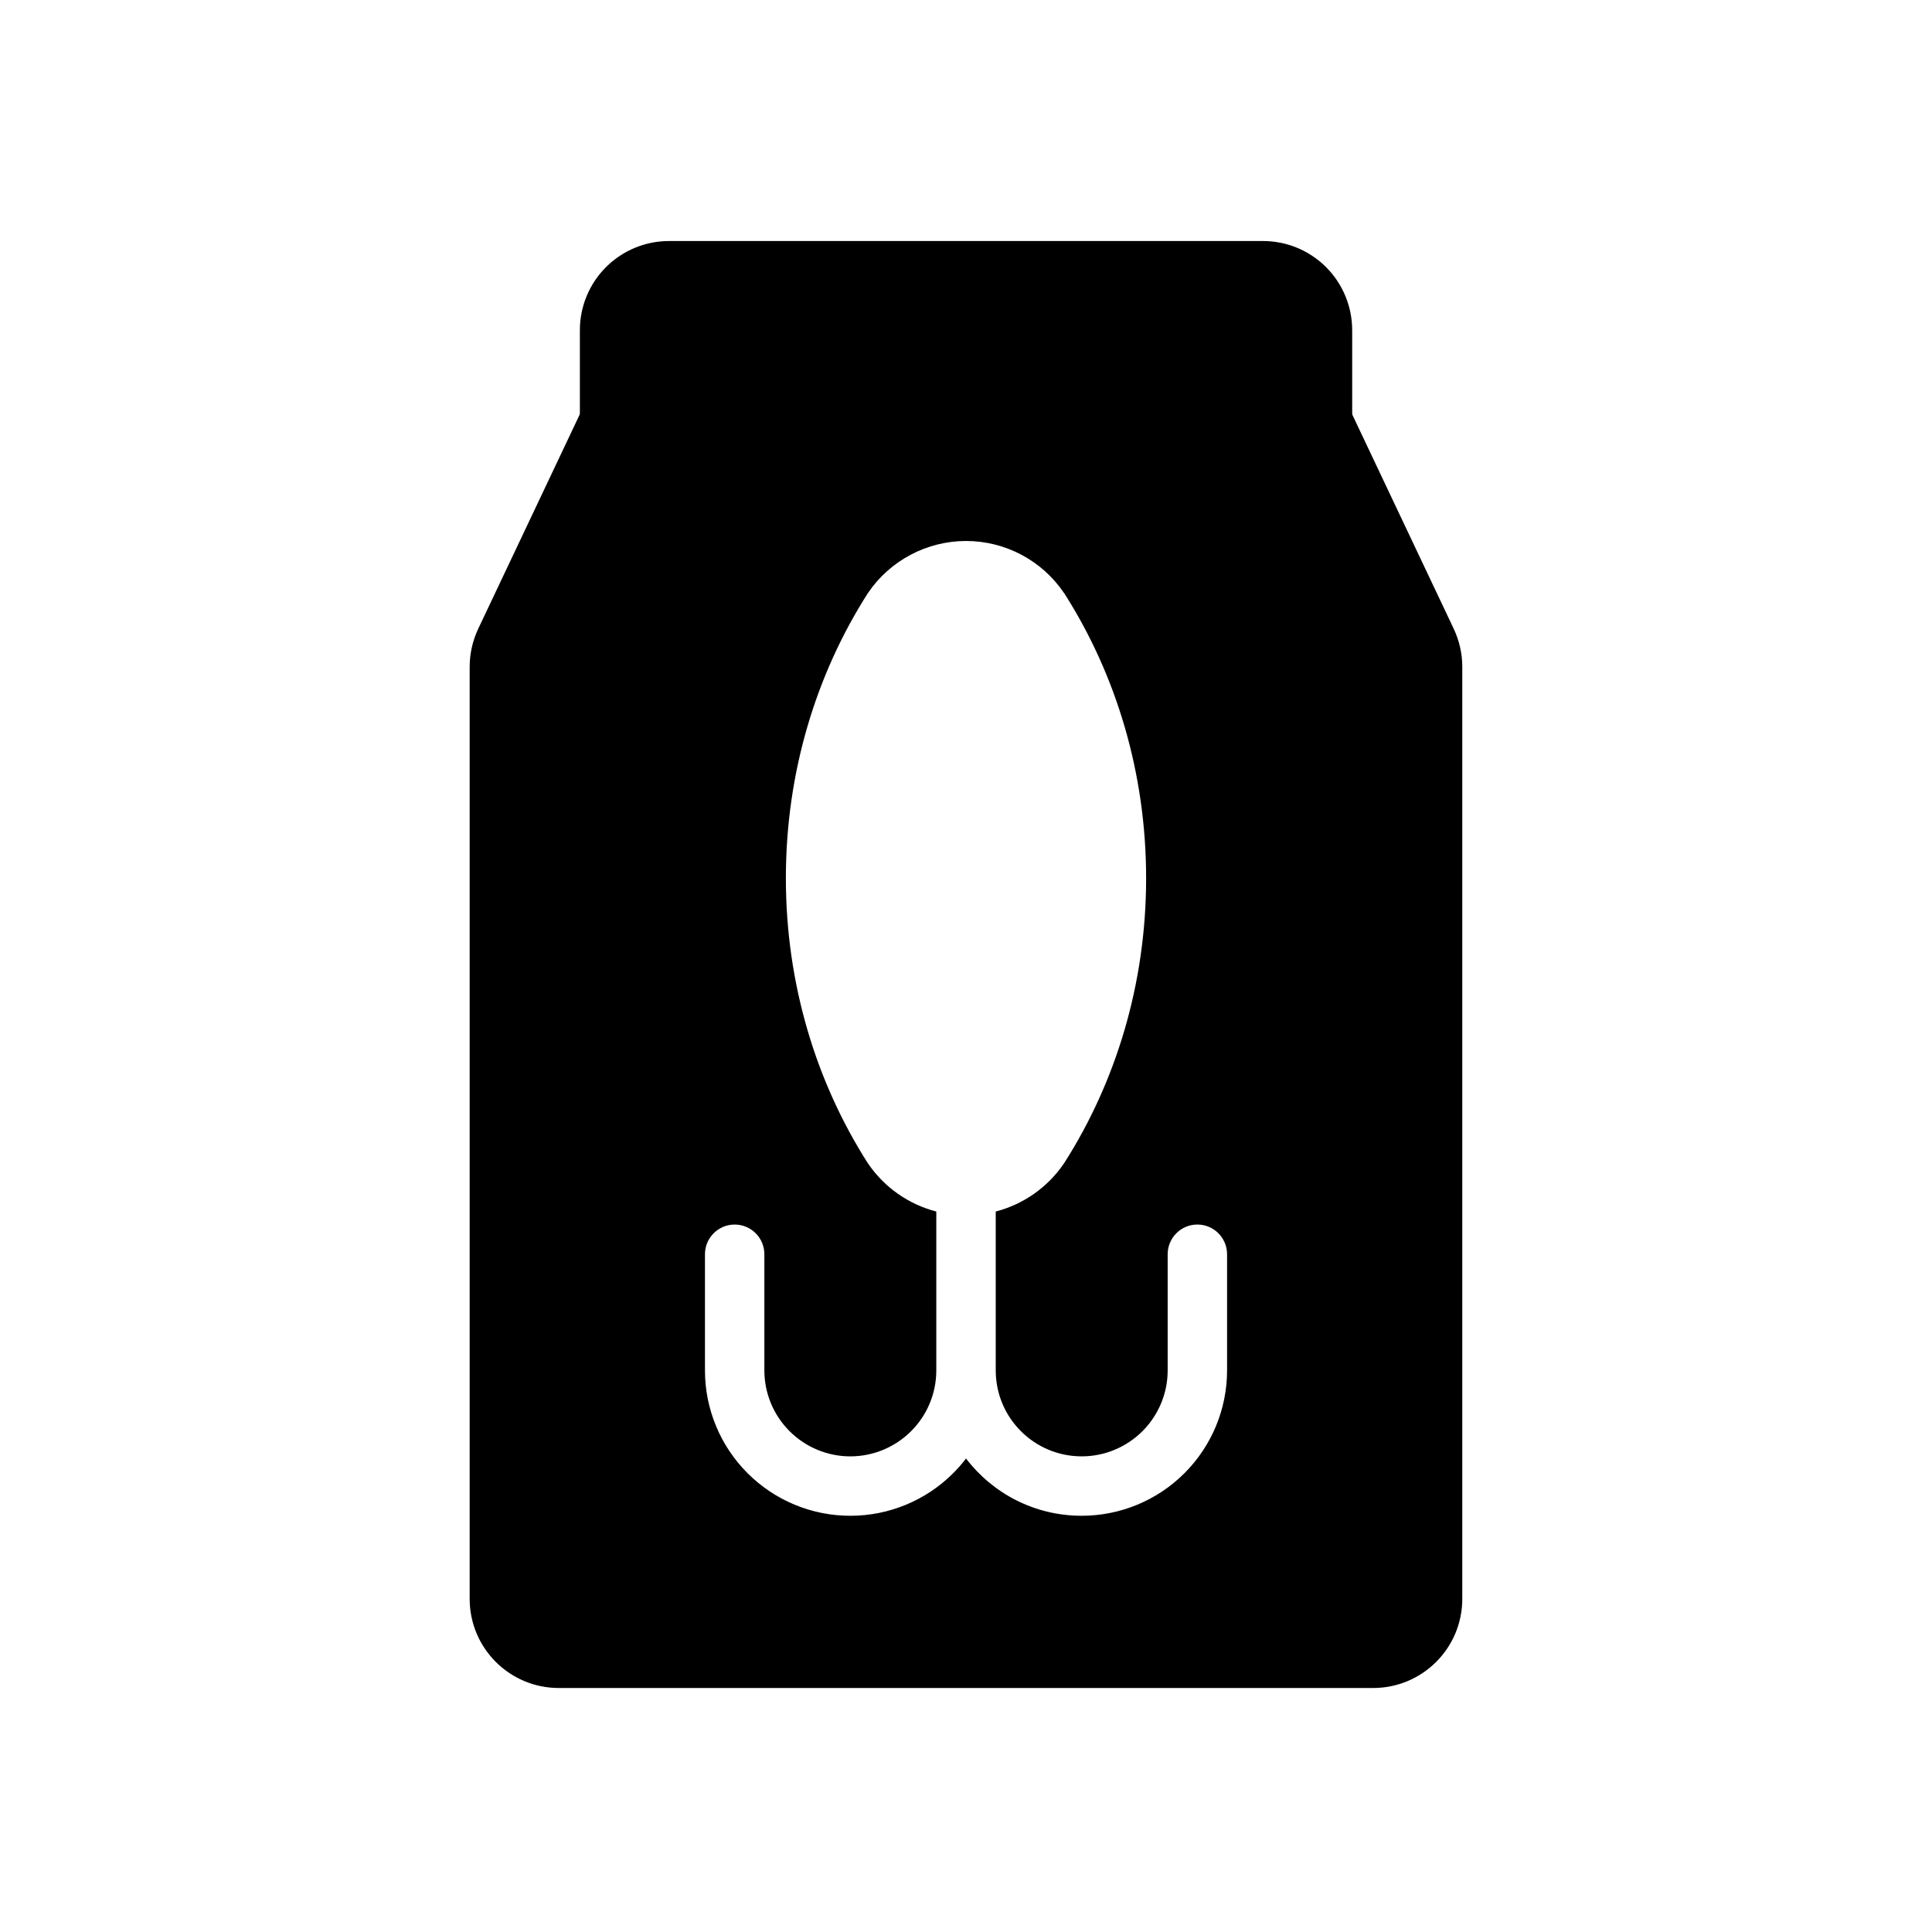 <?xml version="1.0" encoding="UTF-8"?>
<!-- Uploaded to: SVG Repo, www.svgrepo.com, Generator: SVG Repo Mixer Tools -->
<svg fill="#000000" width="800px" height="800px" version="1.1" viewBox="144 144 512 512" xmlns="http://www.w3.org/2000/svg">
 <g fill-rule="evenodd">
  <path d="m502.34 231.49c0-6.25-2.488-12.266-6.91-16.688-4.441-4.441-10.438-6.926-16.703-6.926h-157.44c-6.266 0-12.266 2.488-16.703 6.926-4.426 4.426-6.91 10.438-6.91 16.688v24.09c0 4.344 3.527 7.871 7.871 7.871h188.93c4.344 0 7.871-3.527 7.871-7.871v-24.09z"/>
  <path d="m531.52 320.71c0-3.496-0.789-6.941-2.281-10.109-5.984-12.641-27.664-58.41-27.664-58.41-1.309-2.738-4.078-4.488-7.117-4.488h-188.93c-3.039 0-5.809 1.746-7.117 4.488 0 0-21.68 45.77-27.664 58.41-1.496 3.164-2.281 6.613-2.281 10.109v247.01c0 13.051 10.578 23.617 23.617 23.617h215.82c13.035 0 23.617-10.562 23.617-23.617zm-123.65 144.36c7.289-1.891 13.762-6.375 18.09-12.754l0.125-0.188c13.617-21.363 21.648-47.359 21.648-75.398 0-28.055-8.031-54.051-21.633-75.414l-0.141-0.188c-5.84-8.613-15.555-13.762-25.961-13.762-10.391 0.016-20.121 5.164-25.961 13.762l-0.125 0.188c-13.617 21.363-21.648 47.359-21.648 75.414 0 28.039 8.031 54.035 21.633 75.398l0.141 0.203c4.328 6.375 10.801 10.848 18.09 12.738v42.117c0 6.031-2.394 11.824-6.676 16.09-4.266 4.266-10.059 6.676-16.09 6.676h-0.031c-6.031 0-11.824-2.41-16.09-6.676-4.266-4.266-6.676-10.059-6.676-16.09v-30.797c0-4.344-3.527-7.871-7.871-7.871s-7.871 3.527-7.871 7.871v30.797c0 10.203 4.062 20.012 11.289 27.223 7.211 7.227 17.02 11.289 27.223 11.289h0.031c10.219 0 20.012-4.062 27.238-11.289 1.227-1.227 2.363-2.519 3.402-3.891 7.039 9.227 18.137 15.176 30.637 15.176h0.031c10.203 0 20.012-4.062 27.223-11.289 7.227-7.211 11.289-17.02 11.289-27.223v-30.797c0-4.344-3.527-7.871-7.871-7.871s-7.871 3.527-7.871 7.871v30.797c0 6.031-2.41 11.824-6.676 16.09s-10.059 6.676-16.09 6.676h-0.031c-12.578 0-22.766-10.203-22.766-22.766v-42.117z"/>
 </g>
</svg>